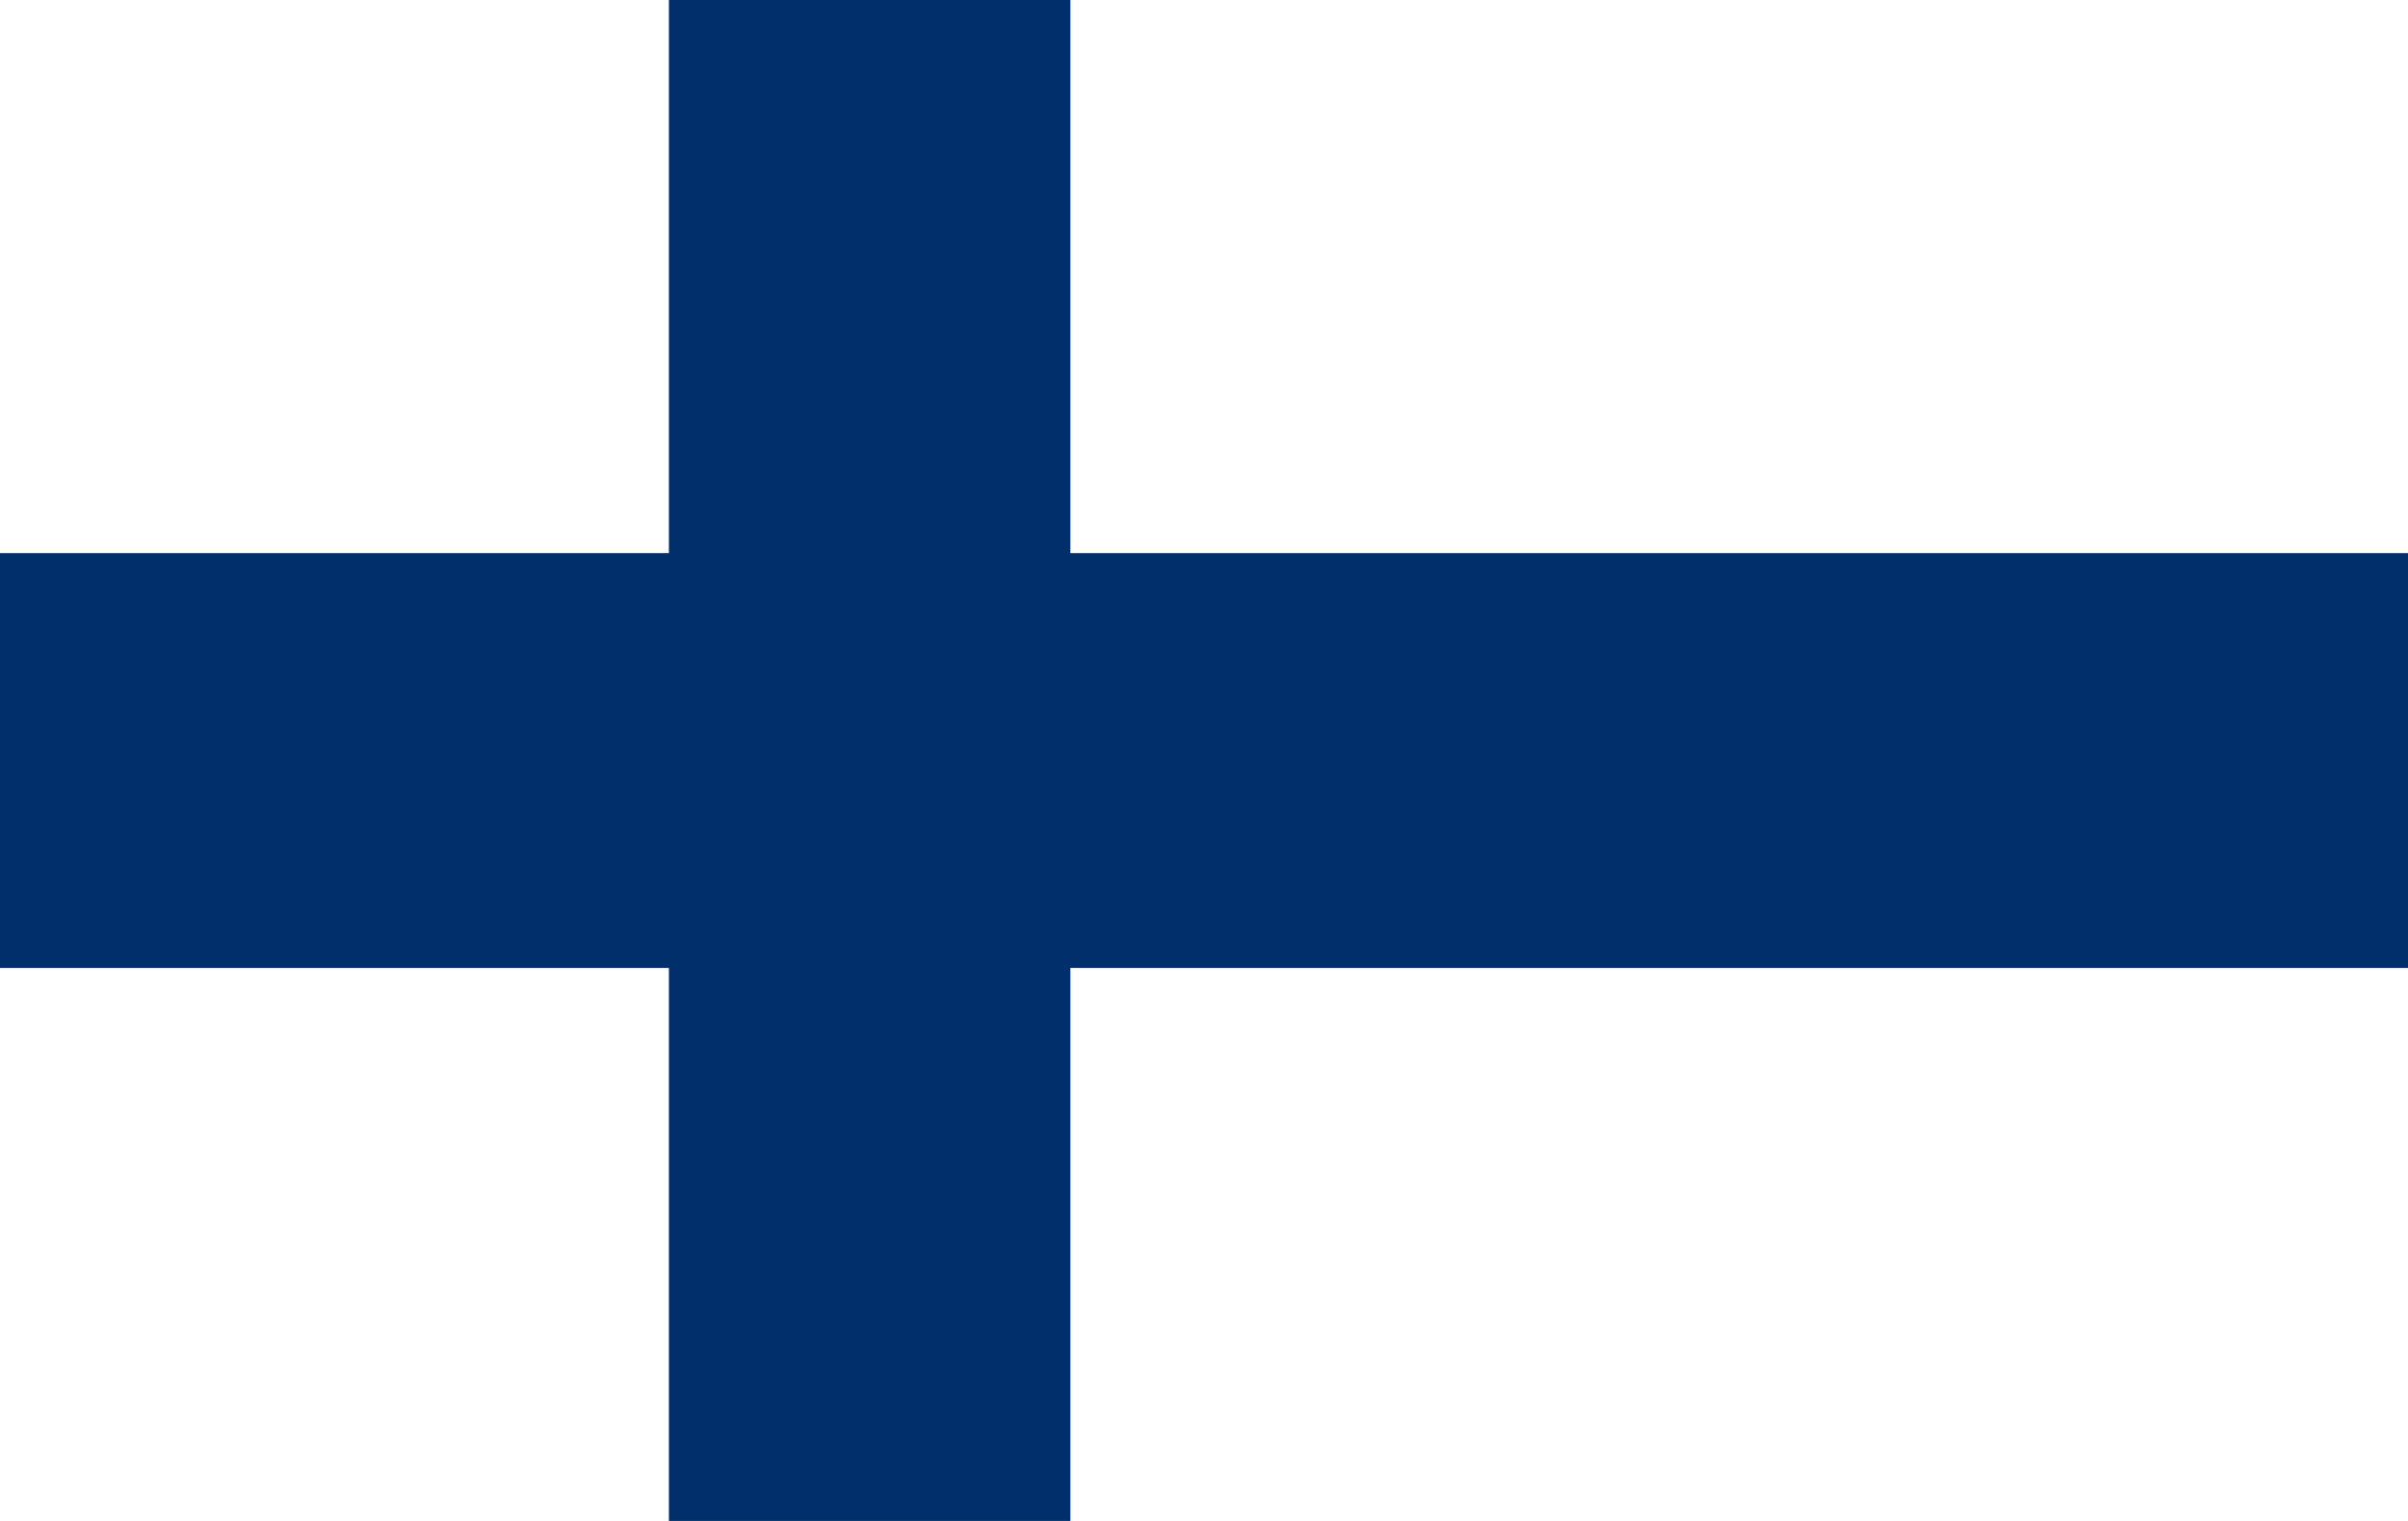 <?xml version="1.0" encoding="UTF-8"?>
<svg xmlns="http://www.w3.org/2000/svg" xmlns:xlink="http://www.w3.org/1999/xlink" width="19px" height="12px" viewBox="0 0 19 12" version="1.1">
<g id="surface1">
<rect x="0" y="0" width="19" height="12" style="fill:rgb(100%,100%,100%);fill-opacity:1;stroke:none;"/>
<path style="fill-rule:nonzero;fill:rgb(0%,0%,0%);fill-opacity:1;stroke-width:3;stroke-linecap:butt;stroke-linejoin:miter;stroke:rgb(0%,18.431%,42.353%);stroke-opacity:1;stroke-miterlimit:4;" d="M 0 5.5 L 18 5.5 M 6.498 0 L 6.498 11 " transform="matrix(1.056,0,0,1.091,0,0)"/>
</g>
</svg>

